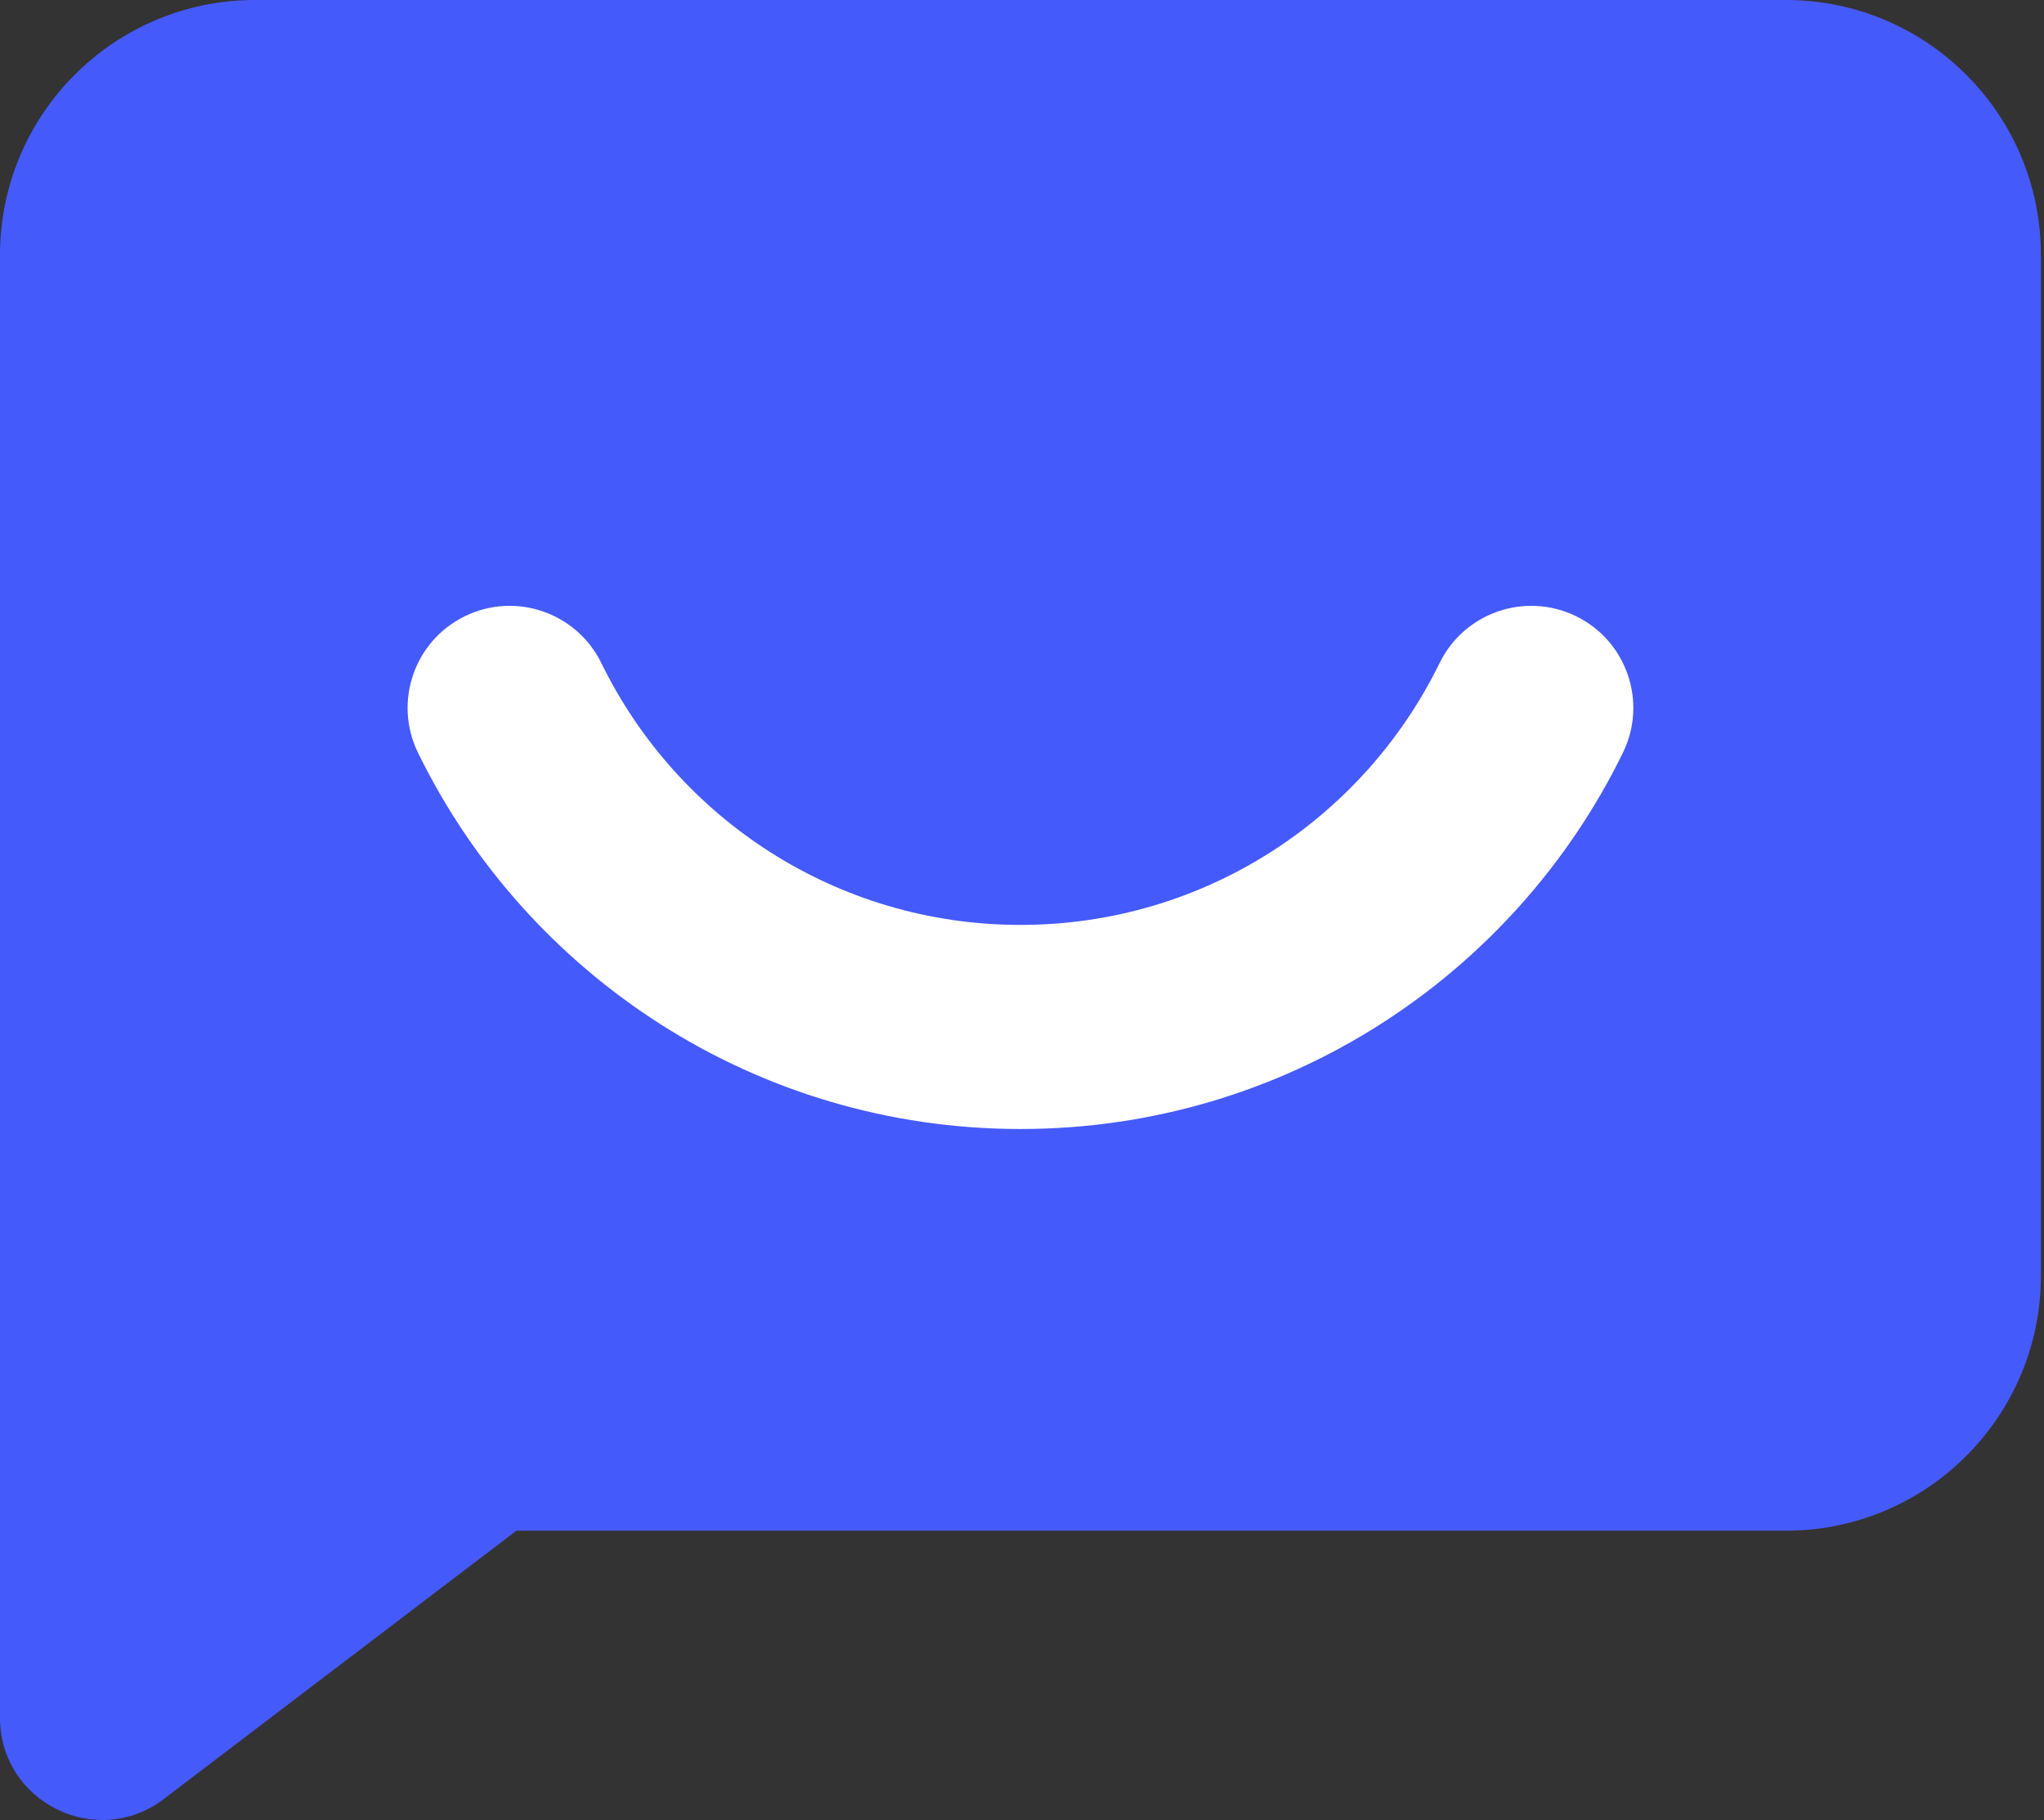 <svg xmlns="http://www.w3.org/2000/svg" width="73" height="65" viewBox="0 0 73 65" fill="none"><rect x="0" y="0" width="73" height="65" fill="#333333" stroke="none"/><rect x="12.335" y="15.699" width="49.341" height="31.399" fill="white"></rect><path d="M0 9.111C0 4.08 4.08 0 9.111 0H63.779C68.812 0 72.89 4.08 72.89 9.111V45.556C72.89 50.589 68.812 54.668 63.779 54.668H18.443L5.851 64.249C3.451 66.075 0 64.364 0 61.348V32.445V32.434V9.111ZM21.477 23.682C20.593 21.874 18.41 21.124 16.603 22.007C14.793 22.891 14.044 25.074 14.928 26.882C18.813 34.832 26.984 40.321 36.445 40.321C45.906 40.321 54.077 34.832 57.962 26.882C58.846 25.072 58.097 22.891 56.288 22.007C54.48 21.124 52.297 21.874 51.413 23.682C48.703 29.225 43.016 33.032 36.445 33.032C29.874 33.032 24.187 29.227 21.477 23.682Z" fill="#455AFB"></path></svg>